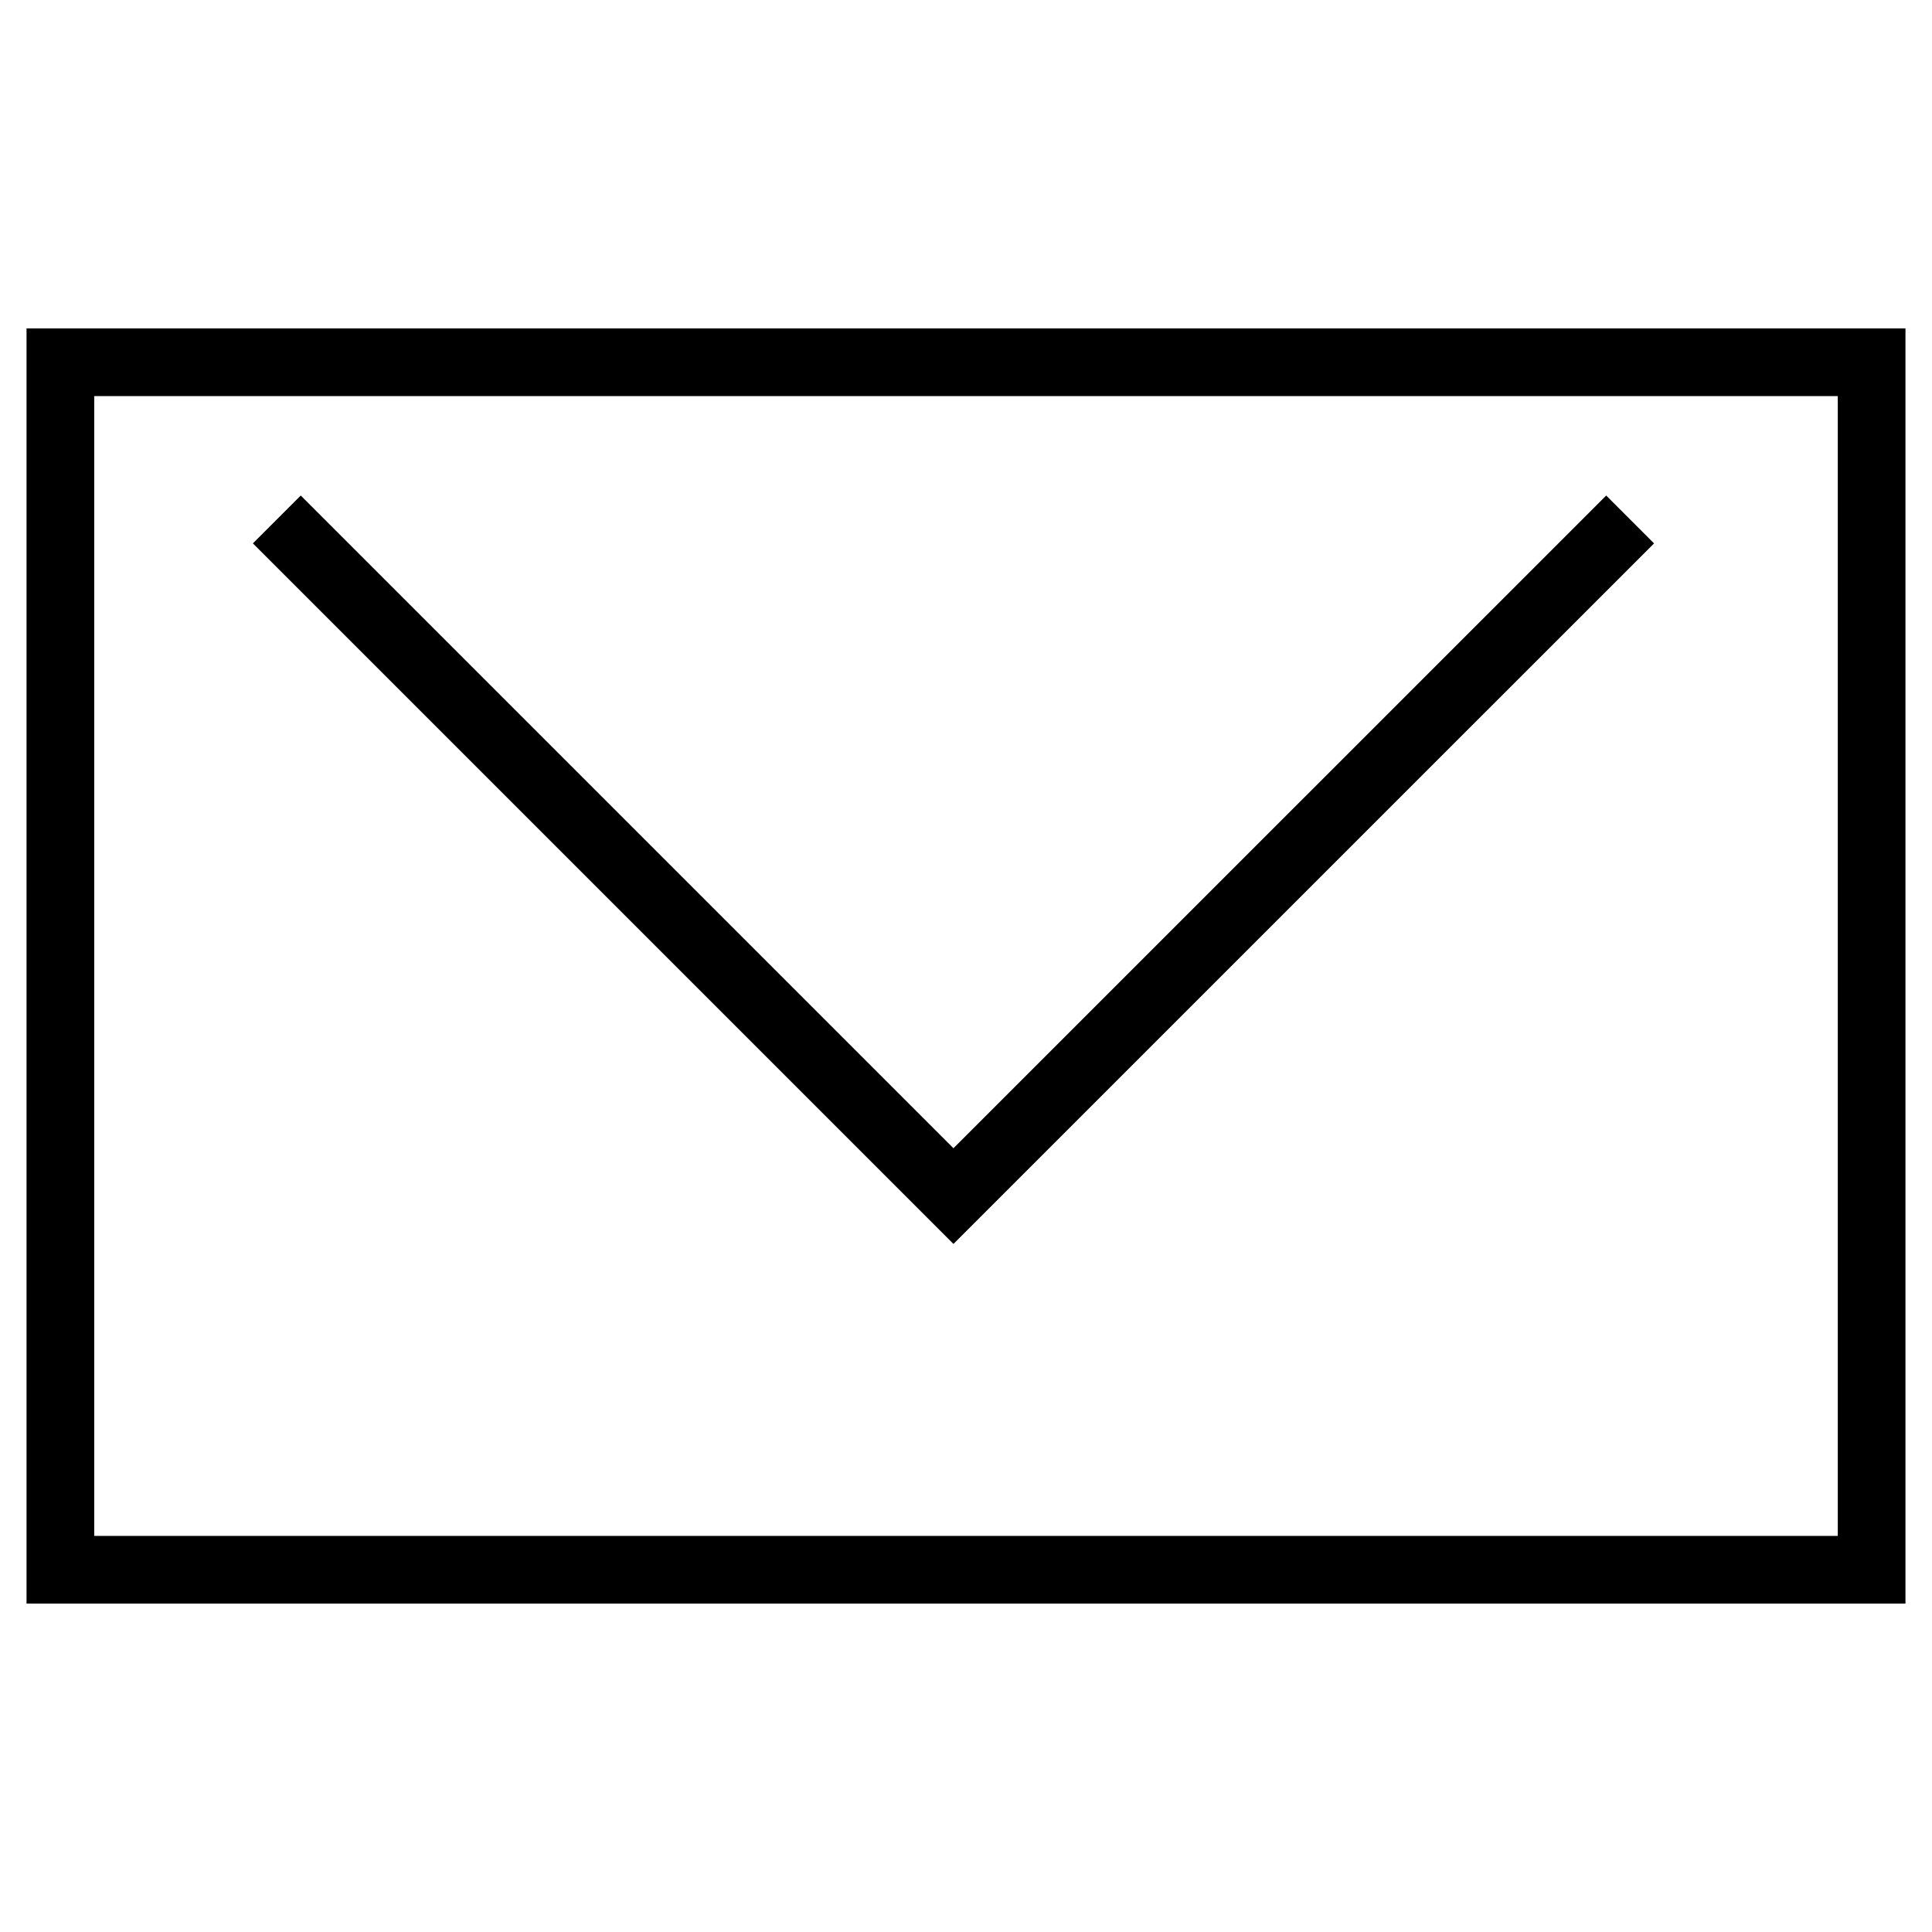 <svg xmlns="http://www.w3.org/2000/svg" width="32" height="32" viewBox="0 0 32 32" fill="none">
<g id="Main_Button_icon">
<g id="Group 374">
<g id="Group 375">
<rect id="Rectangle 20" x="1" y="6" width="30" height="20" stroke="black" stroke-width="1.121" />
<path id="Vector 3" d="M27 8.604L15.792 19.811L4.585 8.604" stroke="black" stroke-width="1.121" />
</g>
</g>
</g>
</svg>